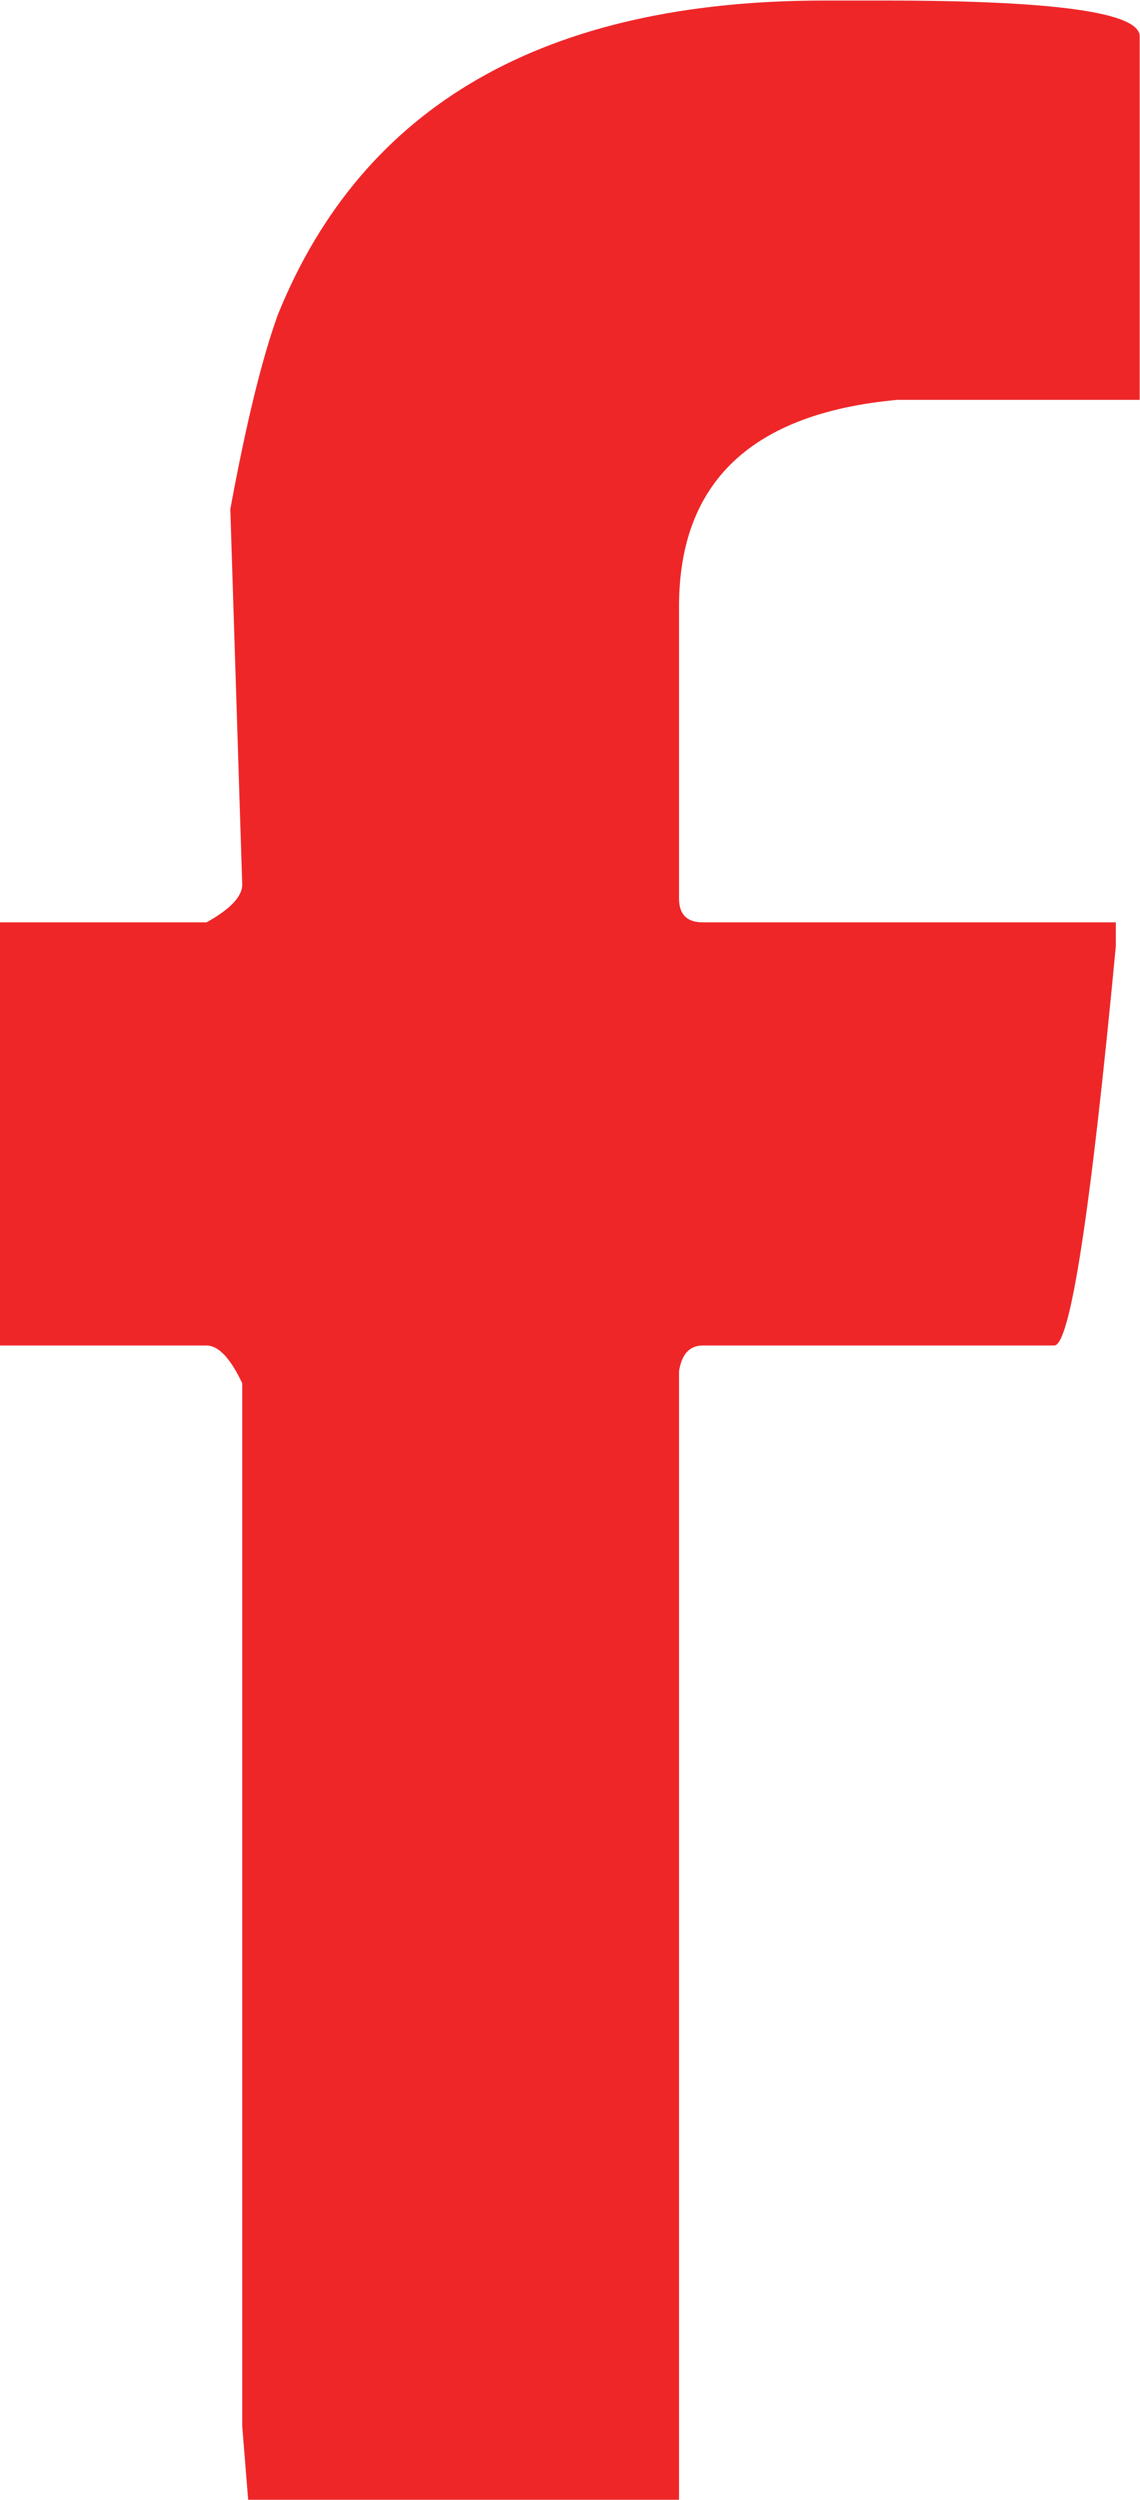 <?xml version="1.0" encoding="UTF-8" standalone="no"?>
<svg
   xmlns:dc="http://purl.org/dc/elements/1.1/"
   xmlns:cc="http://creativecommons.org/ns#"
   xmlns:rdf="http://www.w3.org/1999/02/22-rdf-syntax-ns#"
   xmlns:svg="http://www.w3.org/2000/svg"
   xmlns="http://www.w3.org/2000/svg"
   viewBox="0 0 44.16 96.773"
   height="96.773"
   width="44.16"
   xml:space="preserve"
   id="svg2"
   version="1.1"><defs
     id="defs6" /><g
     transform="matrix(1.333,0,0,-1.333,0,96.773)"
     id="g10"><g
       transform="scale(0.1)"
       id="g12"><path
         id="path14"
         style="fill:#ee2628;fill-opacity:1;fill-rule:nonzero;stroke:none"
         d="M 80.777,634.668 C 105.387,695.43 158.281,725.82 239.441,725.82 h 17.887 c 49.231,0 73.856,-3.457 73.856,-10.382 V 609.852 h -70.395 c -42.316,-3.844 -63.465,-23.856 -63.465,-60 v -84.813 c 0,-4.617 2.305,-6.926 6.922,-6.926 h 120.012 v -6.922 C 316.941,373.879 310.984,335.223 306.371,335.223 H 204.246 c -3.851,0 -6.156,-2.508 -6.922,-7.5 L 197.324,0 H 72.117 L 70.391,21.348 V 324.258 c -3.461,7.305 -6.922,10.965 -10.387,10.965 H 0 v 122.89 h 60.004 c 6.926,3.84 10.387,7.5 10.387,10.957 l -3.461,109.055 c 4.613,24.988 9.23,43.848 13.848,56.543" /></g></g></svg>